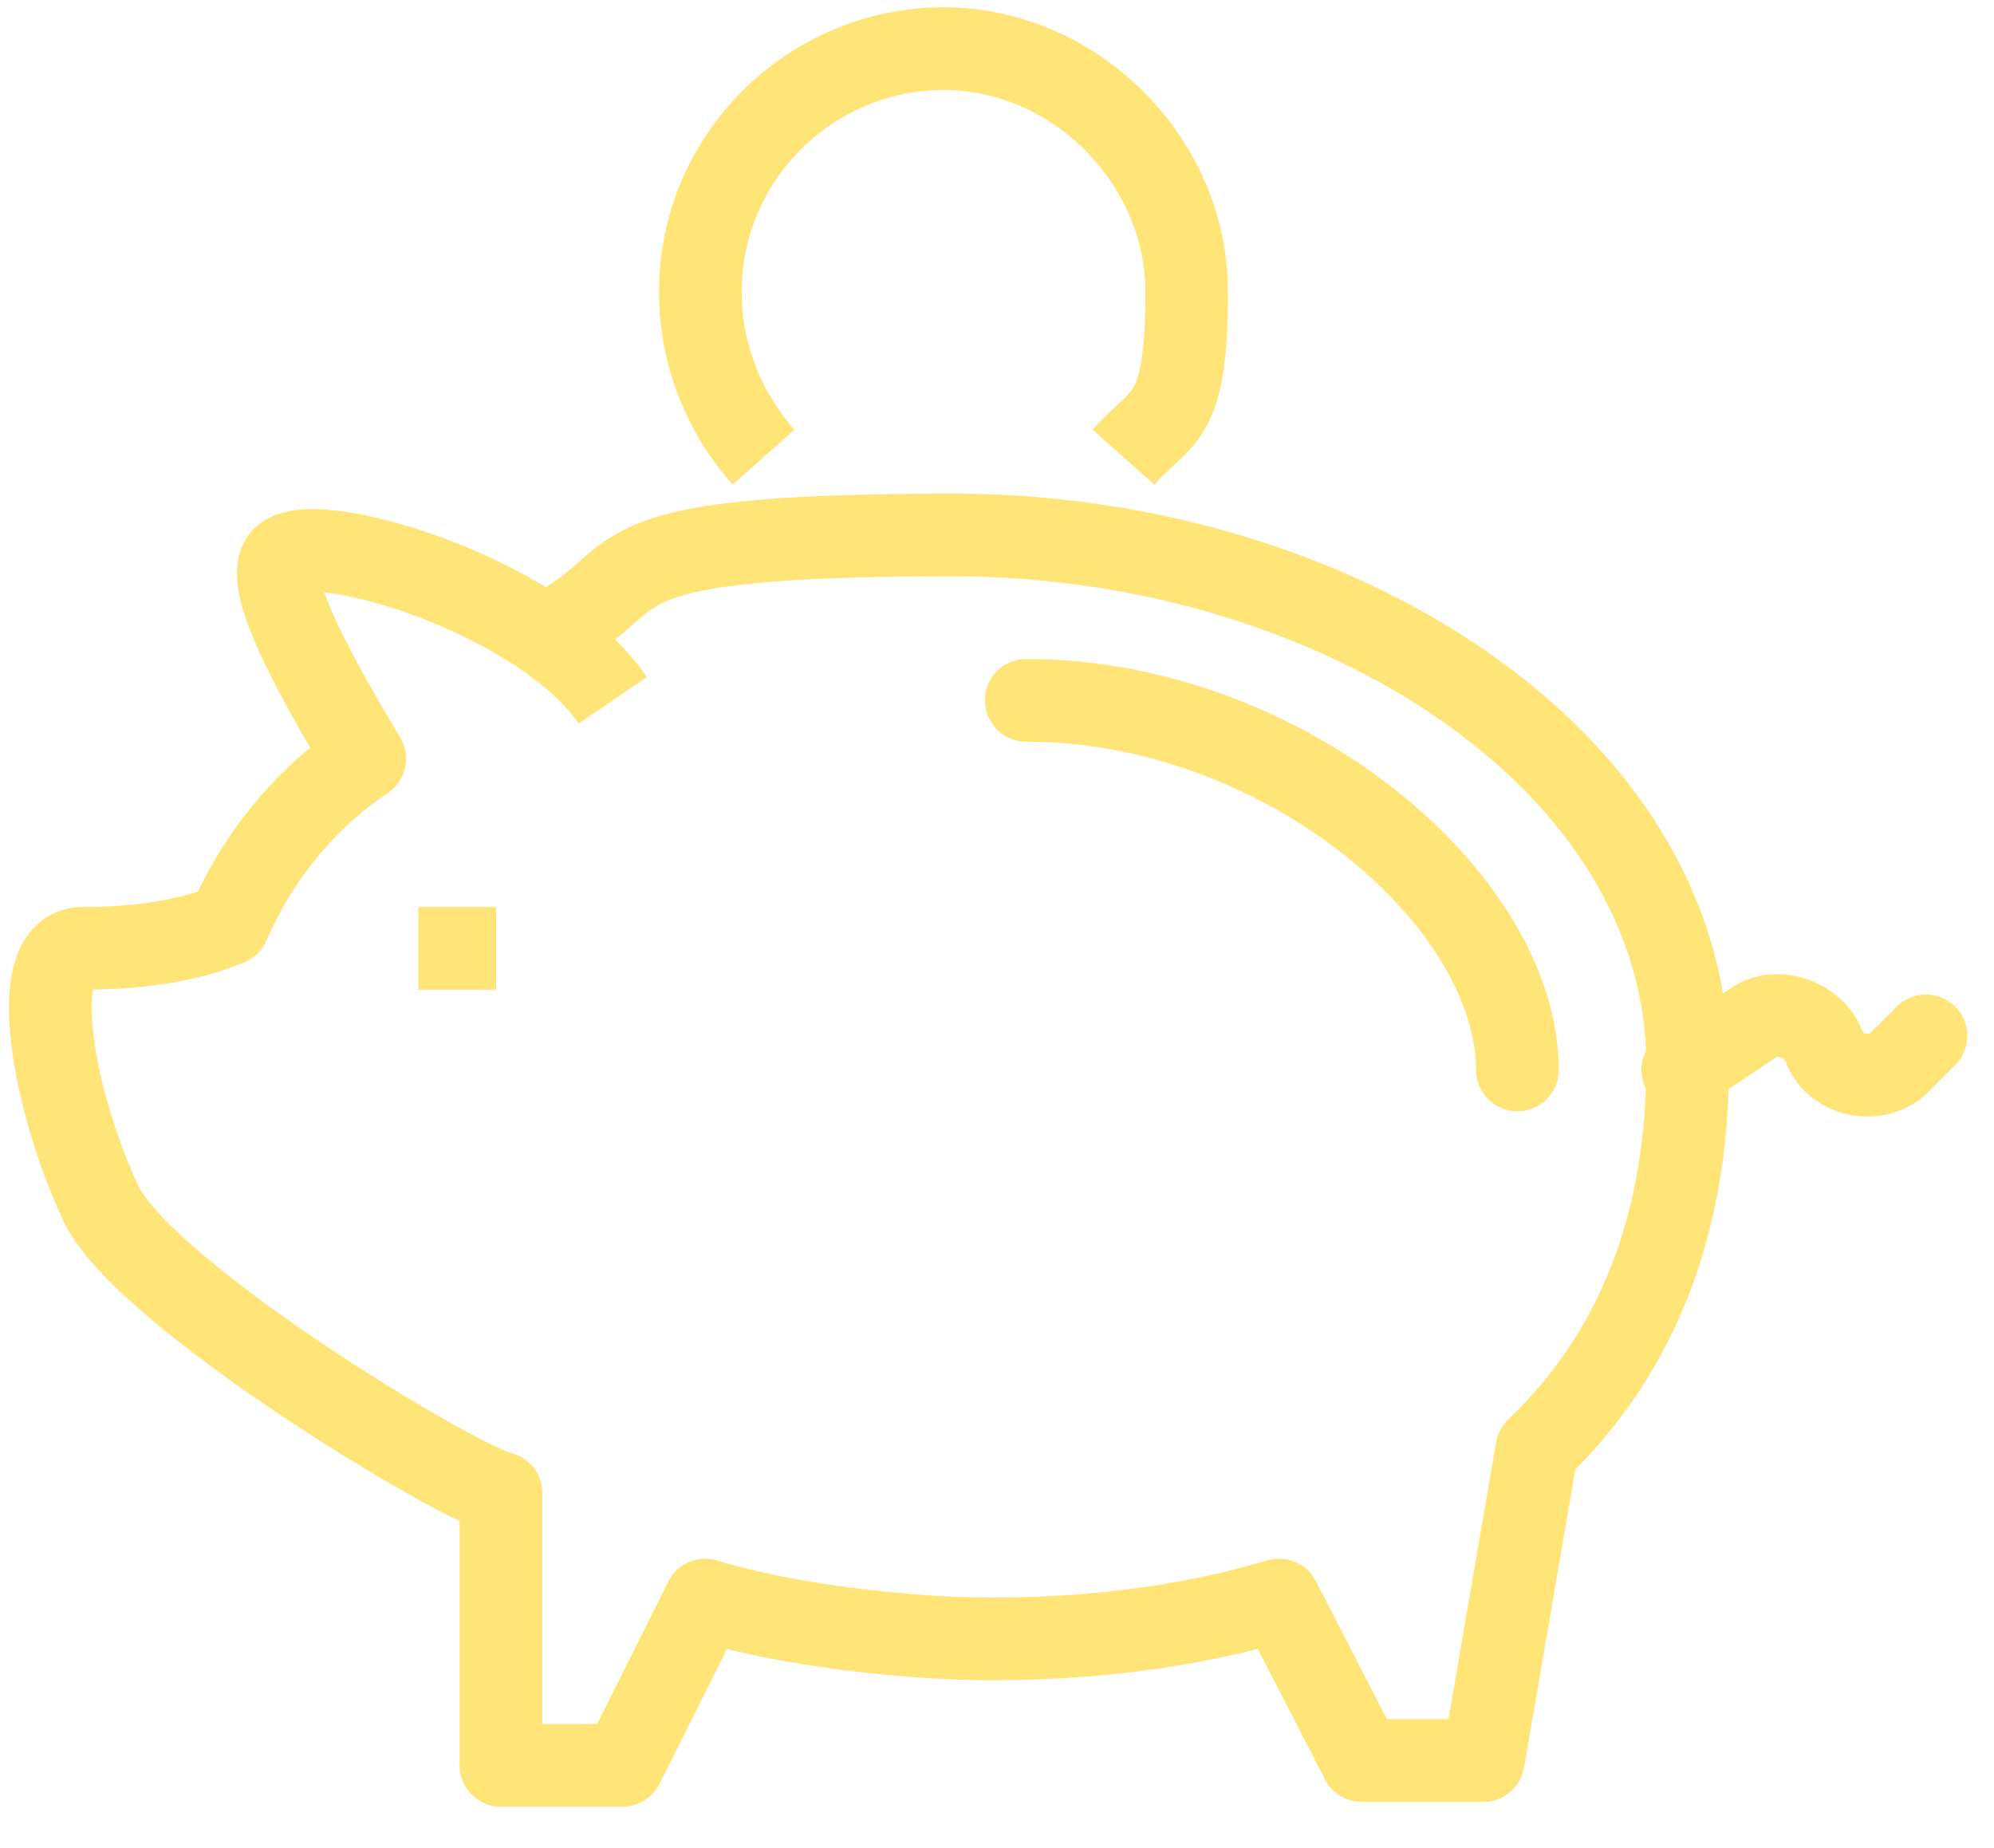 <?xml version="1.0" encoding="UTF-8"?>
<svg id="Vrstva_1" xmlns="http://www.w3.org/2000/svg" version="1.1" viewBox="0 0 41 38">
  <!-- Generator: Adobe Illustrator 29.1.0, SVG Export Plug-In . SVG Version: 2.1.0 Build 142)  -->
  <defs>
    <style>
      .st0, .st1 {
        fill: none;
        stroke: #ffe477;
        stroke-linejoin: round;
        stroke-width: 1.7px;
      }

      .st1 {
        stroke-linecap: round;
      }
    </style>
  </defs>
  <g id="Design">
    <g id="Homepage">
      <g id="BOTTOM">
        <g id="USP">
          <g id="Group-11">
            <path id="Stroke-1" class="st0" d="M12.6,14.4c-1.5-2.2-6.3-3.6-6.8-2.9-.4.5.8,2.6,1.7,4.1-1.2.8-2.2,2-2.8,3.4-.7.3-1.7.5-3,.5-1.2,0-.6,3.2.4,5.3,1,1.9,7.3,5.7,8.2,5.9v5.6h2.5l1.7-3.4c1.6.5,4.1.8,5.9.8s3.9-.2,5.9-.8l1.7,3.3h2.5l1.1-6.4c2.1-2,3.1-4.7,3.1-7.9,0-6.3-7.3-10.9-15.1-10.9s-6.1.9-8.3,2"/>
            <path id="Stroke-3" class="st1" d="M31.2,22c0-3.5-4.8-7.6-10.1-7.6"/>
            <line id="Stroke-5" class="st0" x1="8.6" y1="19.5" x2="10.2" y2="19.5"/>
            <path id="Stroke-7" class="st0" d="M15.7,9.4c-.8-.9-1.3-2.1-1.3-3.4,0-2.8,2.3-5,5-5s5,2.3,5,5-.5,2.5-1.3,3.4"/>
            <path id="Stroke-9" class="st1" d="M34.6,22l1.5-1c.5-.3,1.2,0,1.4.5.2.6,1,.8,1.5.4l.6-.6"/>
          </g>
        </g>
      </g>
    </g>
  </g>
</svg>